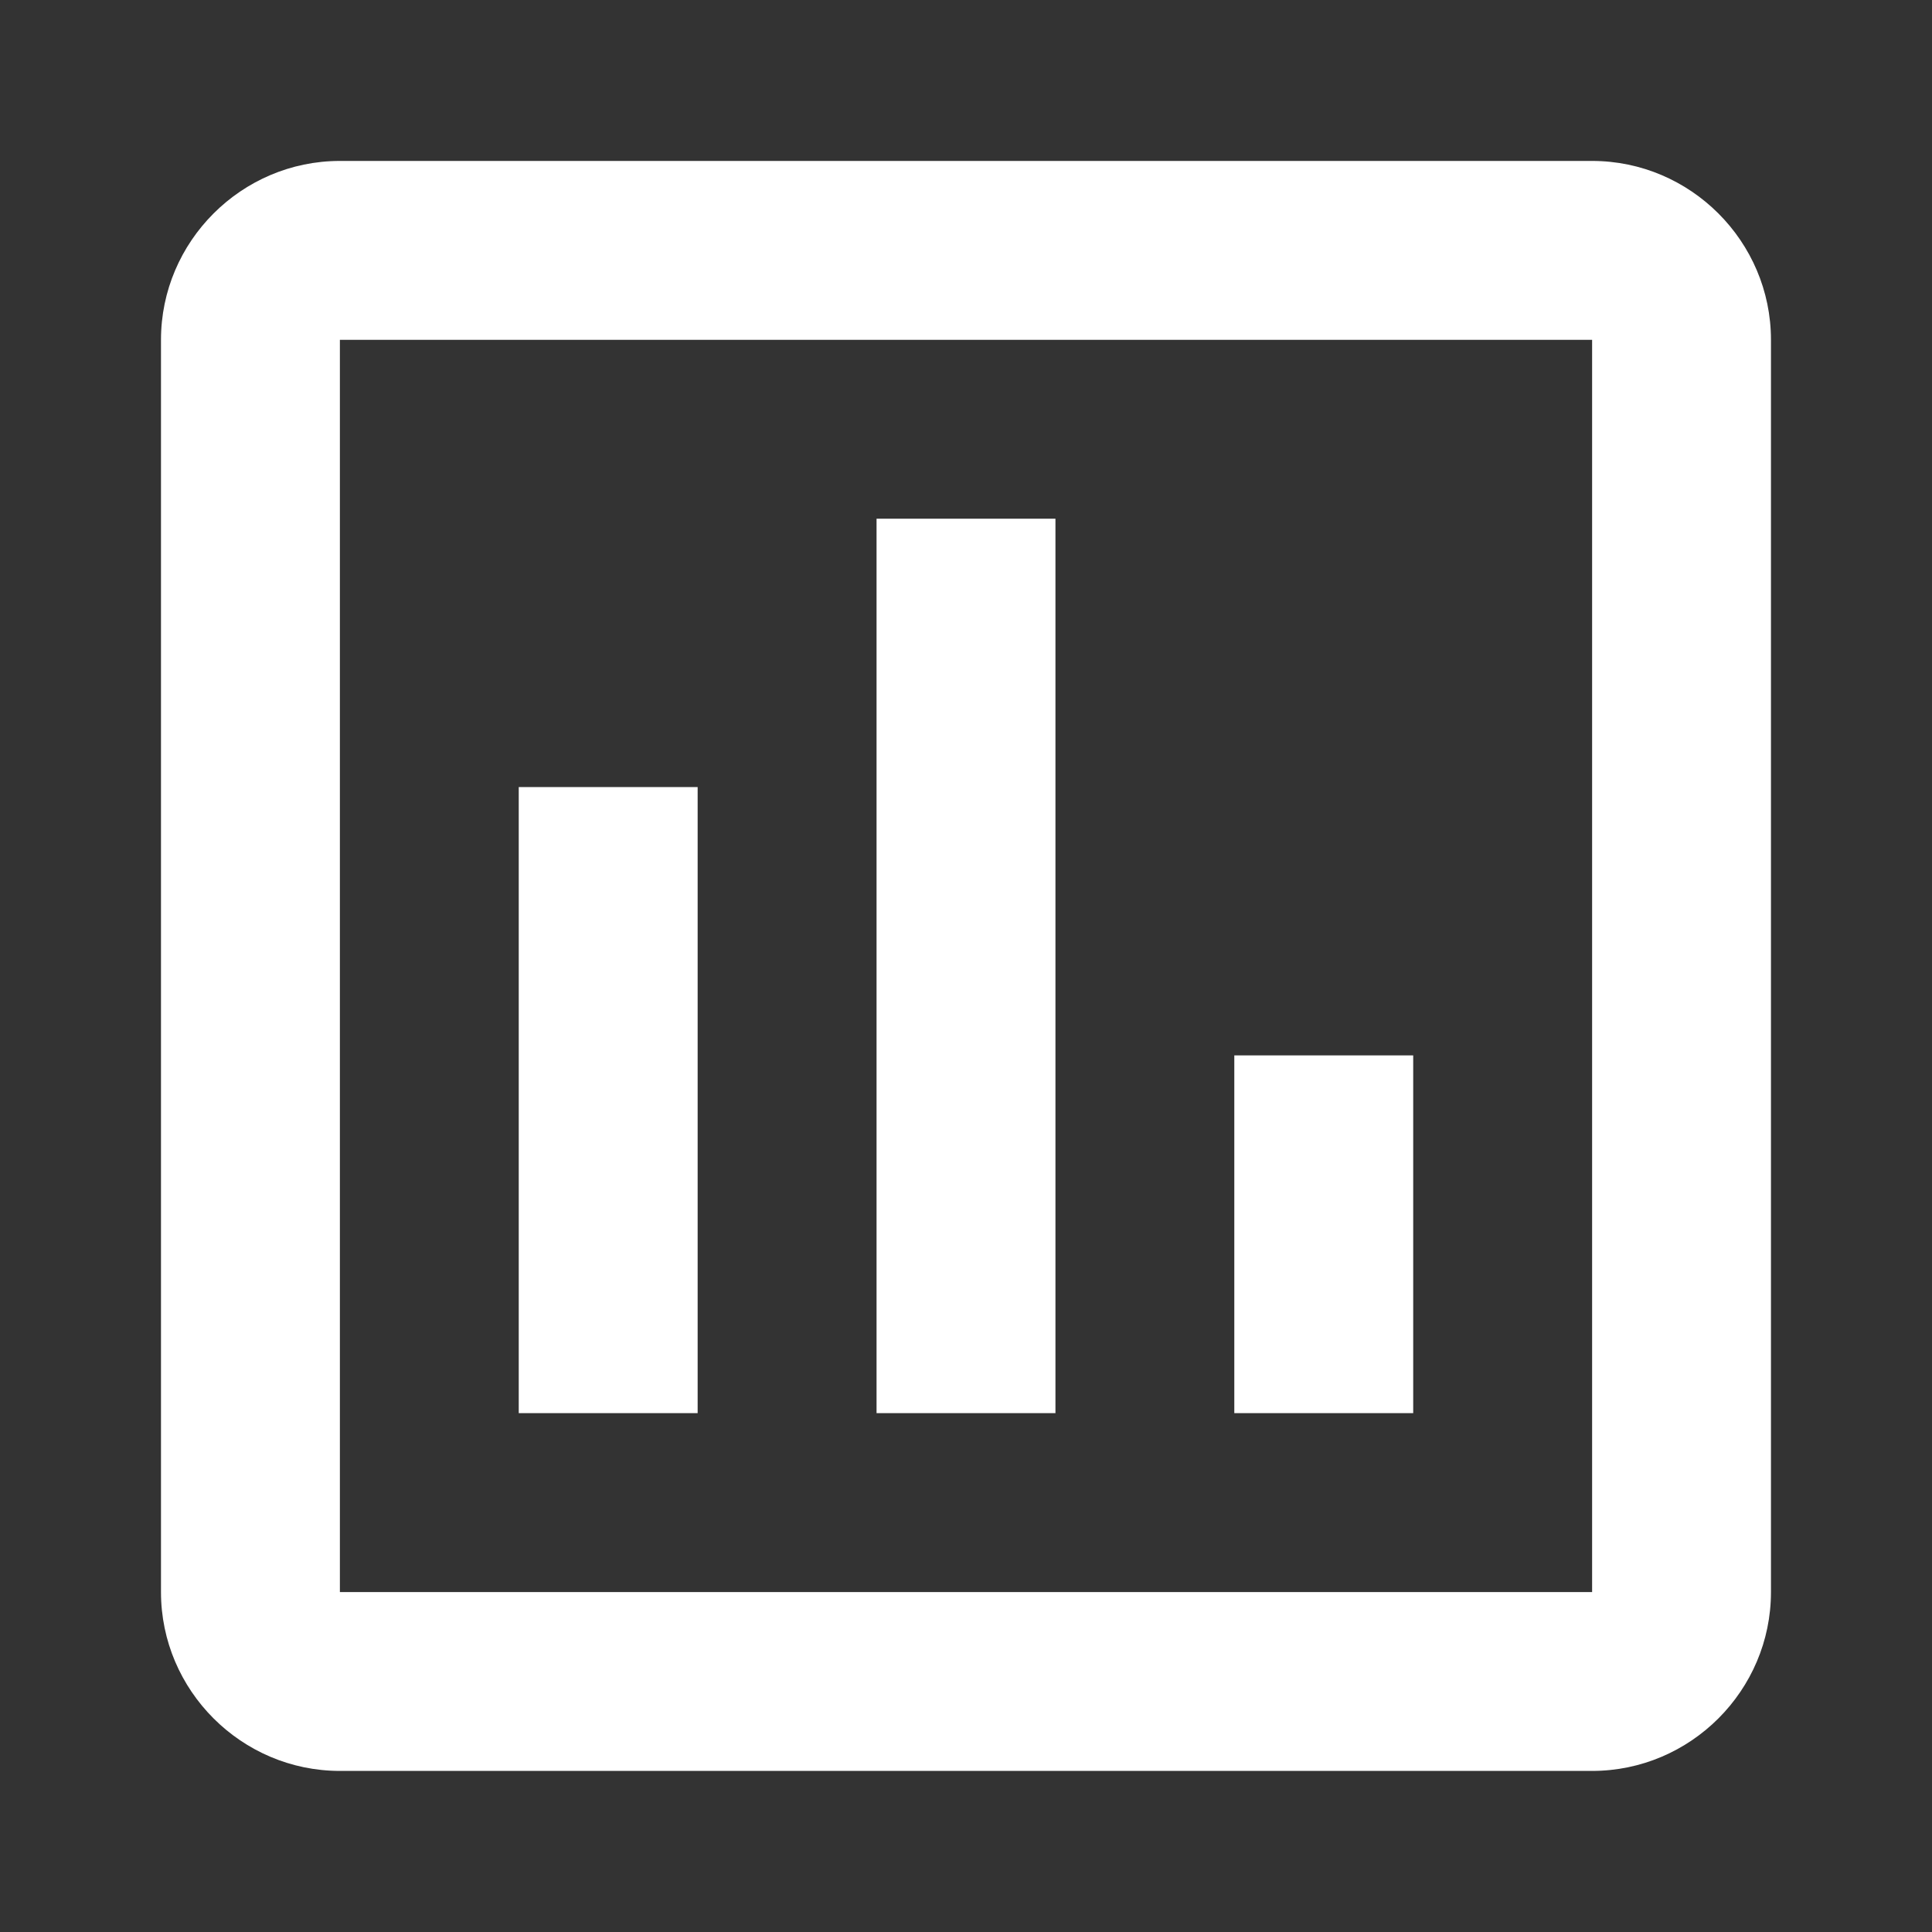 <svg width="40" height="40" viewBox="0 0 40 40" fill="none" xmlns="http://www.w3.org/2000/svg">
<rect x="0" y="0" width="40" height="40" fill="#333333" stroke="none"/>
<path d="M32.963 3.332H7.037C5 3.332 3.333 4.999 3.333 7.036V32.962C3.333 34.999 5 36.665 7.037 36.665H32.963C35 36.665 36.666 34.999 36.666 32.962V7.036C36.666 4.999 35 3.332 32.963 3.332ZM32.963 32.962H7.037V7.036H32.963V32.962ZM10.74 16.295H14.444V29.258H10.74V16.295ZM18.148 10.739H21.852V29.258H18.148V10.739ZM25.555 21.851H29.259V29.258H25.555V21.851Z" fill="white"/>
</svg>
